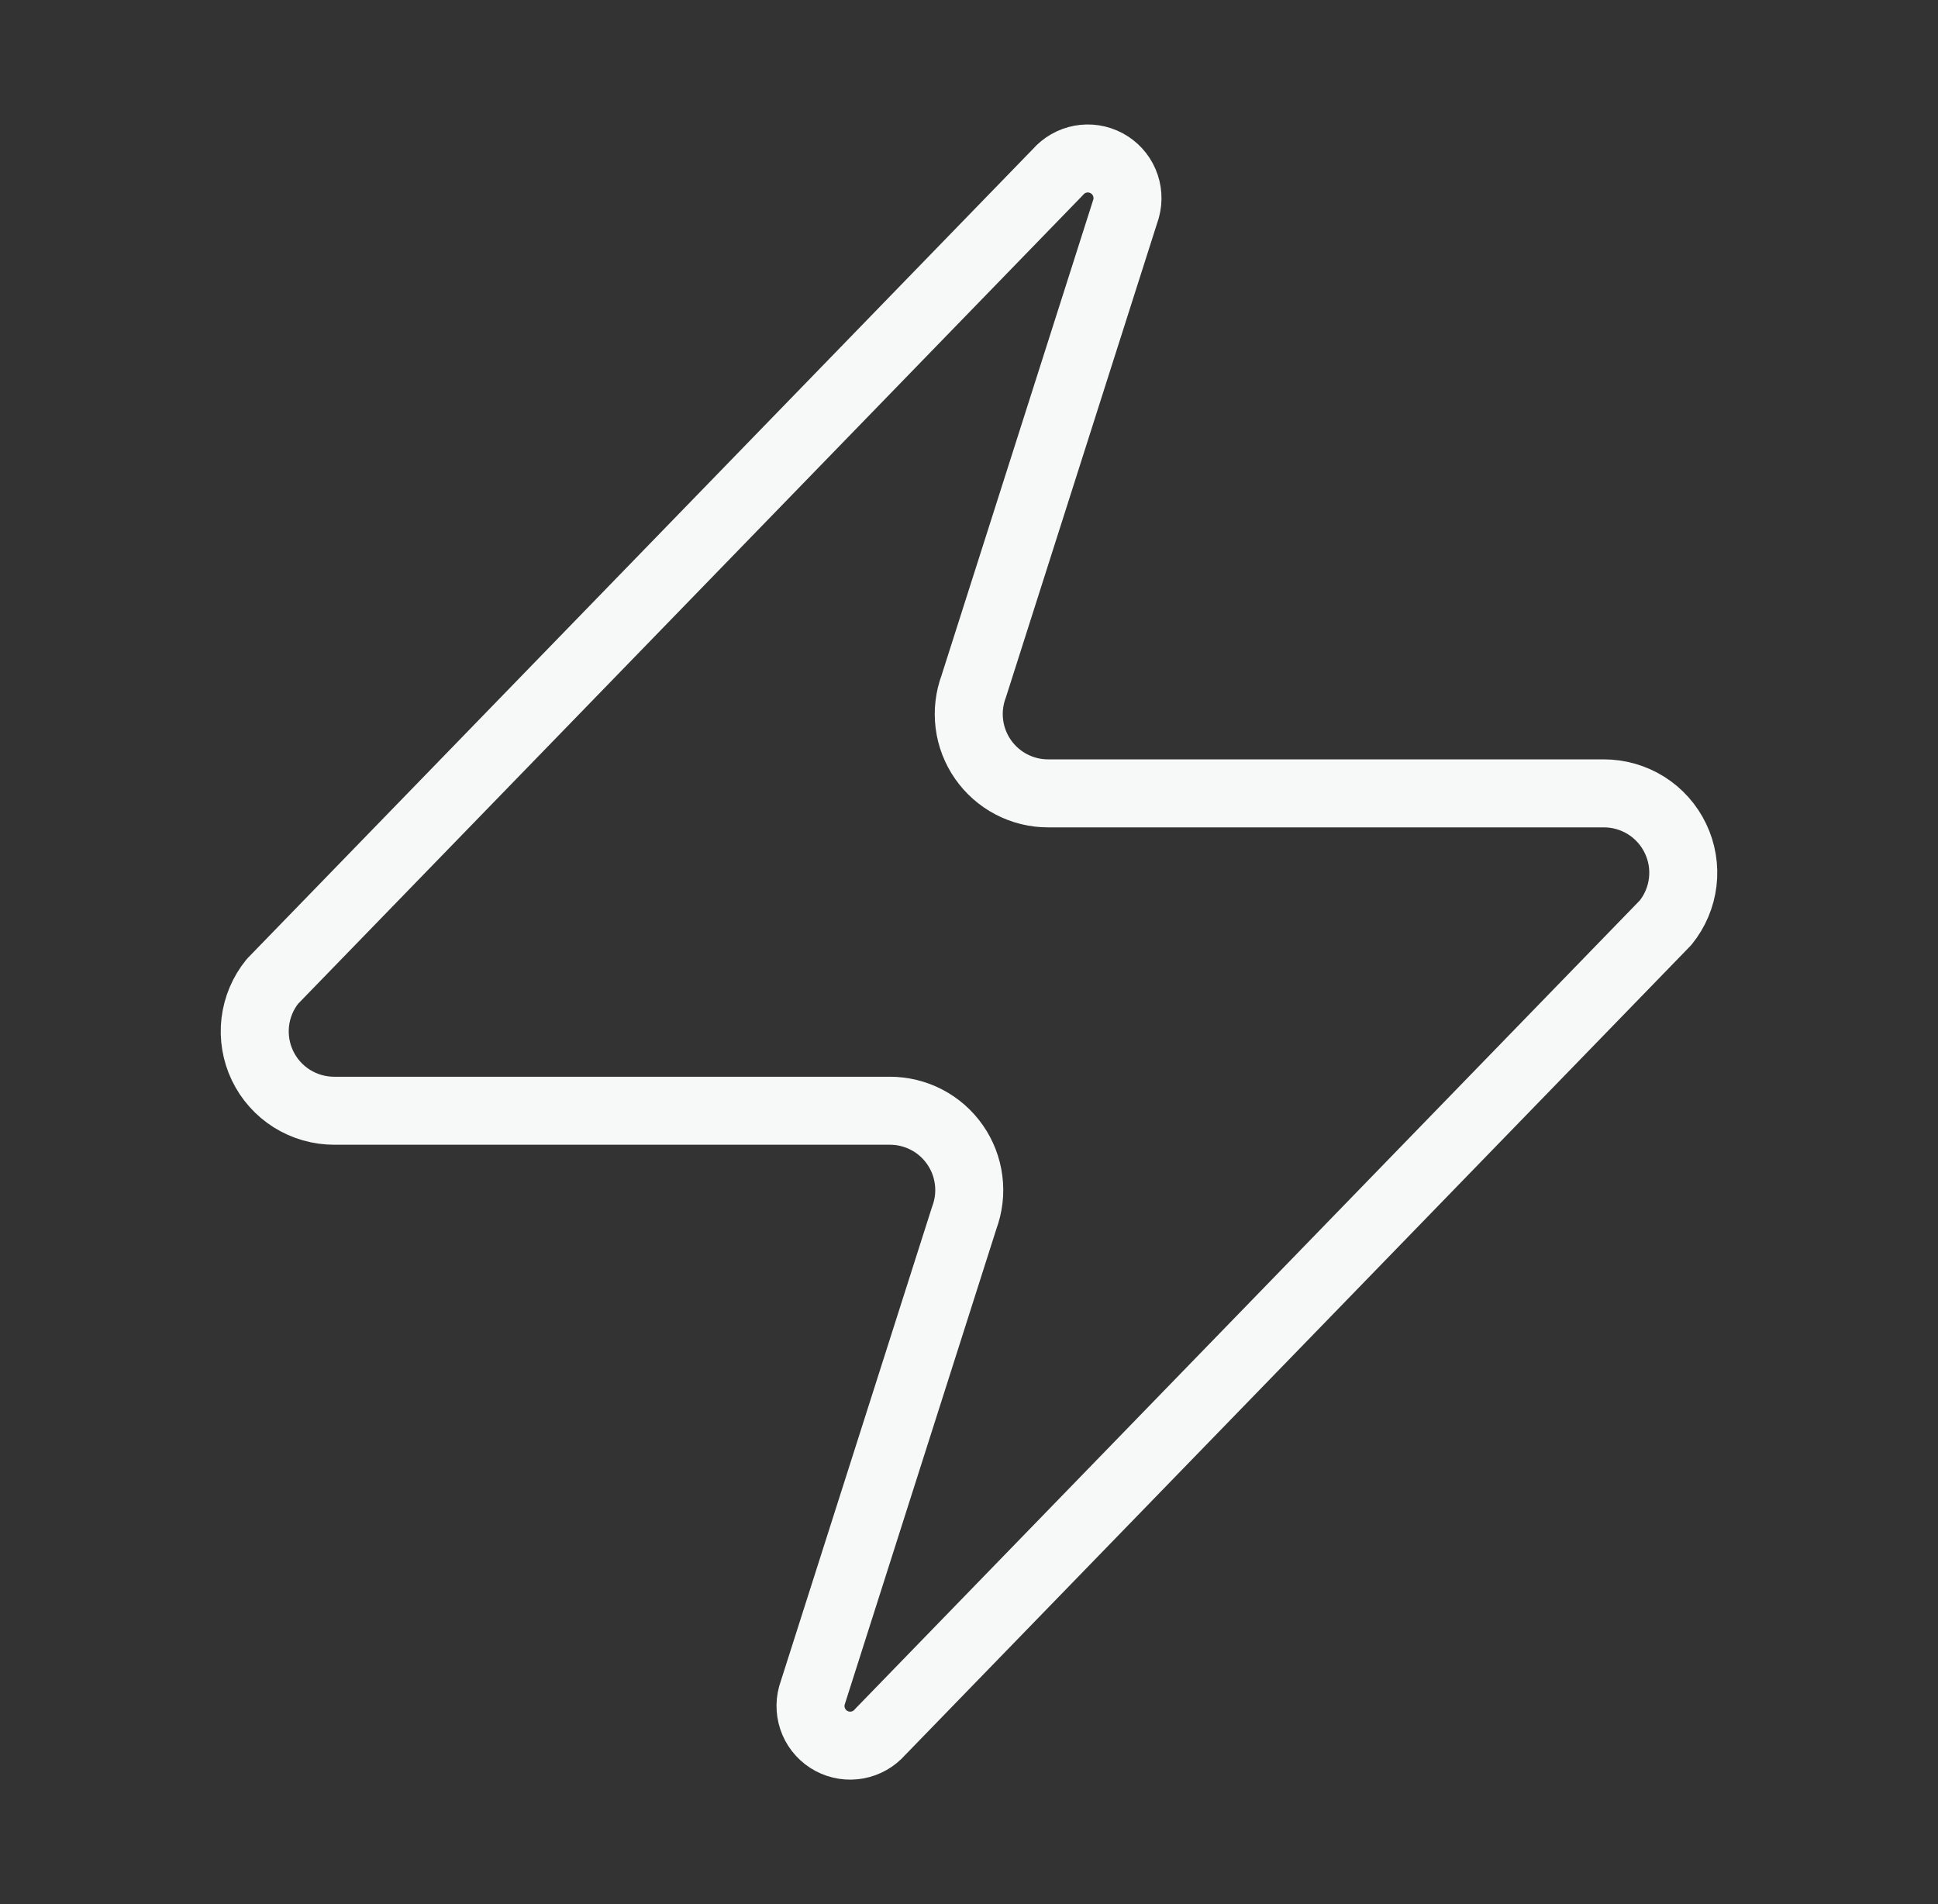 <svg width="57" height="56" viewBox="0 0 57 56" fill="none" xmlns="http://www.w3.org/2000/svg">
<rect x="0" y="0" width="57" height="56" fill="#333333" stroke="none"/>
<path d="M9.833 32.667C9.392 32.668 8.959 32.544 8.585 32.31C8.211 32.075 7.911 31.739 7.721 31.341C7.53 30.942 7.457 30.498 7.508 30.06C7.56 29.621 7.735 29.206 8.013 28.863L31.113 5.063C31.287 4.863 31.523 4.728 31.783 4.68C32.043 4.632 32.312 4.674 32.545 4.799C32.779 4.923 32.963 5.124 33.067 5.367C33.172 5.61 33.19 5.882 33.12 6.137L28.64 20.183C28.508 20.537 28.464 20.917 28.511 21.292C28.558 21.666 28.695 22.024 28.911 22.333C29.127 22.643 29.414 22.896 29.749 23.07C30.084 23.244 30.456 23.335 30.834 23.333H47.167C47.608 23.332 48.041 23.456 48.415 23.69C48.789 23.925 49.089 24.261 49.279 24.66C49.47 25.058 49.544 25.502 49.492 25.941C49.44 26.379 49.265 26.794 48.987 27.137L25.887 50.937C25.713 51.137 25.477 51.272 25.217 51.32C24.957 51.368 24.688 51.326 24.455 51.202C24.221 51.077 24.037 50.876 23.933 50.633C23.829 50.39 23.81 50.118 23.88 49.863L28.36 35.817C28.492 35.463 28.537 35.083 28.489 34.708C28.442 34.334 28.305 33.977 28.089 33.667C27.874 33.357 27.586 33.104 27.251 32.93C26.916 32.756 26.544 32.666 26.167 32.667H9.833Z" stroke="#F7F8F8" stroke-width="2" stroke-linecap="round" stroke-linejoin="round"/>
</svg>
